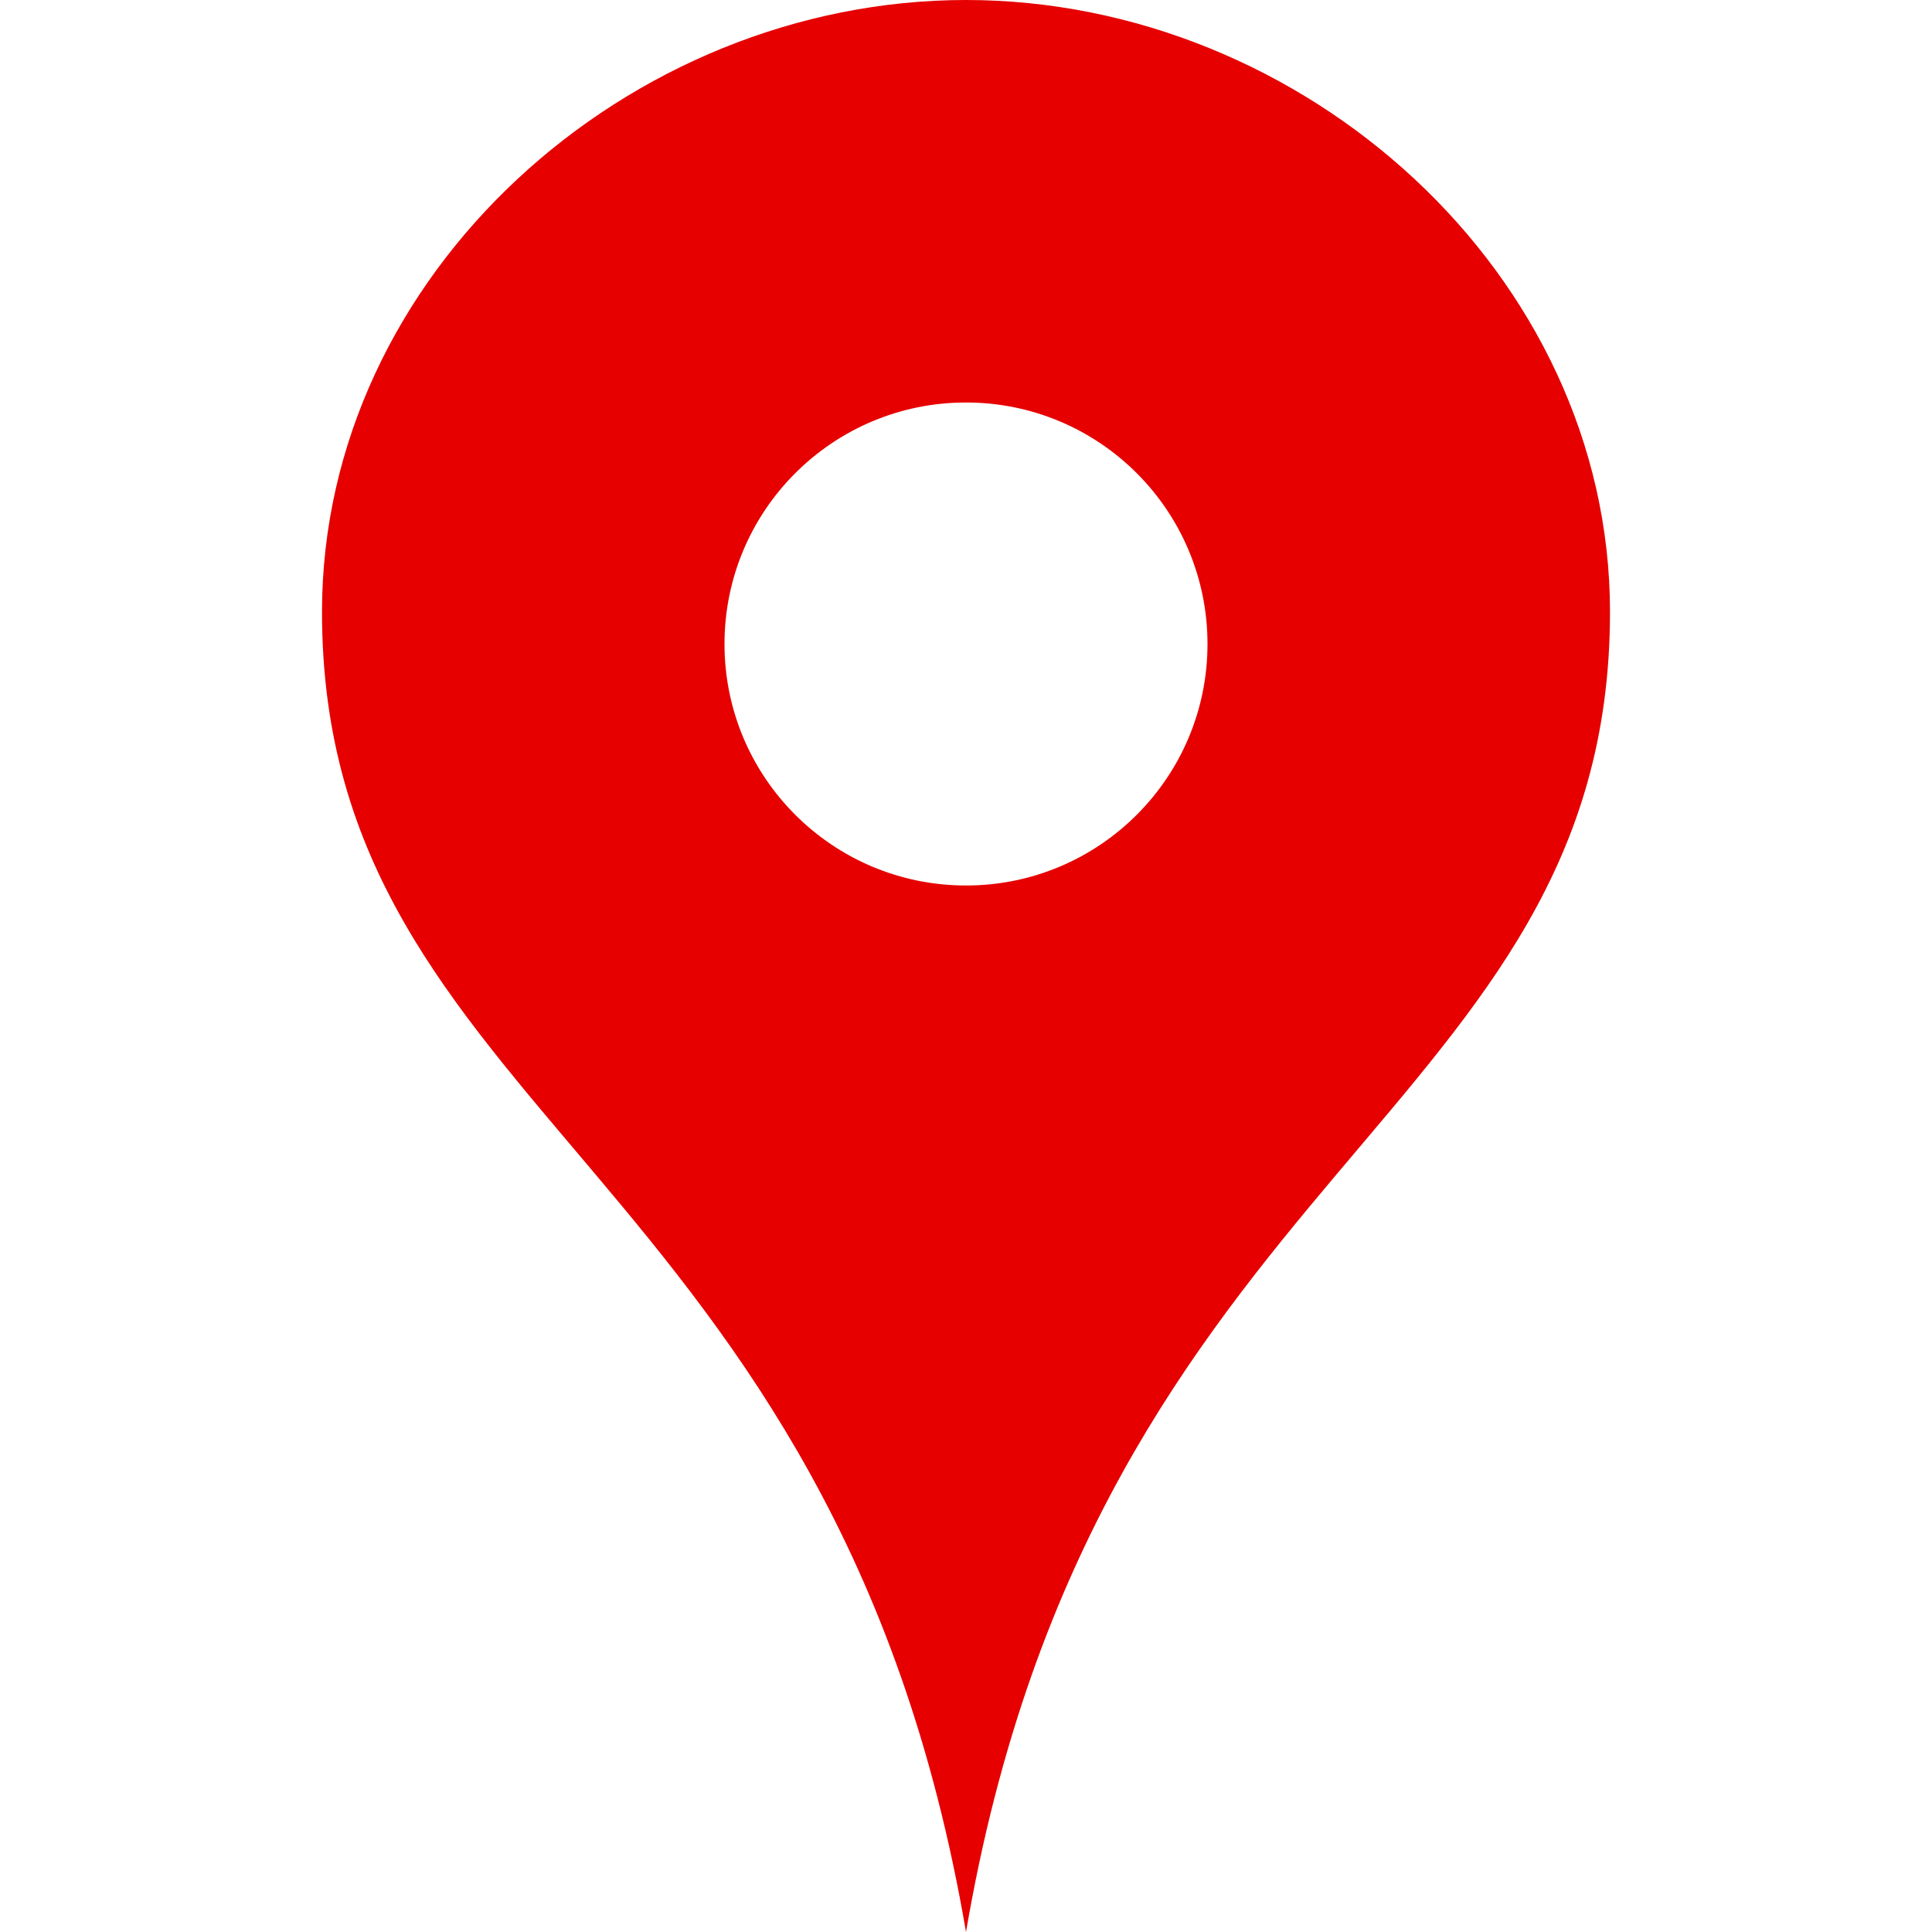 <svg xmlns="http://www.w3.org/2000/svg" width="42" height="42" viewBox="0 0 42 42" fill="none">
<path d="M21 0C13.653 0 7 5.955 7 13.303C7 24.229 18.16 25.384 21 42C23.84 25.384 35 24.229 35 13.303C35 5.955 28.348 0 21 0ZM21 19.25C18.1 19.25 15.75 16.9 15.75 14C15.75 11.1 18.099 8.75 21 8.75C23.901 8.75 26.25 11.1 26.25 14C26.25 16.9 23.9 19.25 21 19.25Z" fill="#E60000"/>
</svg>